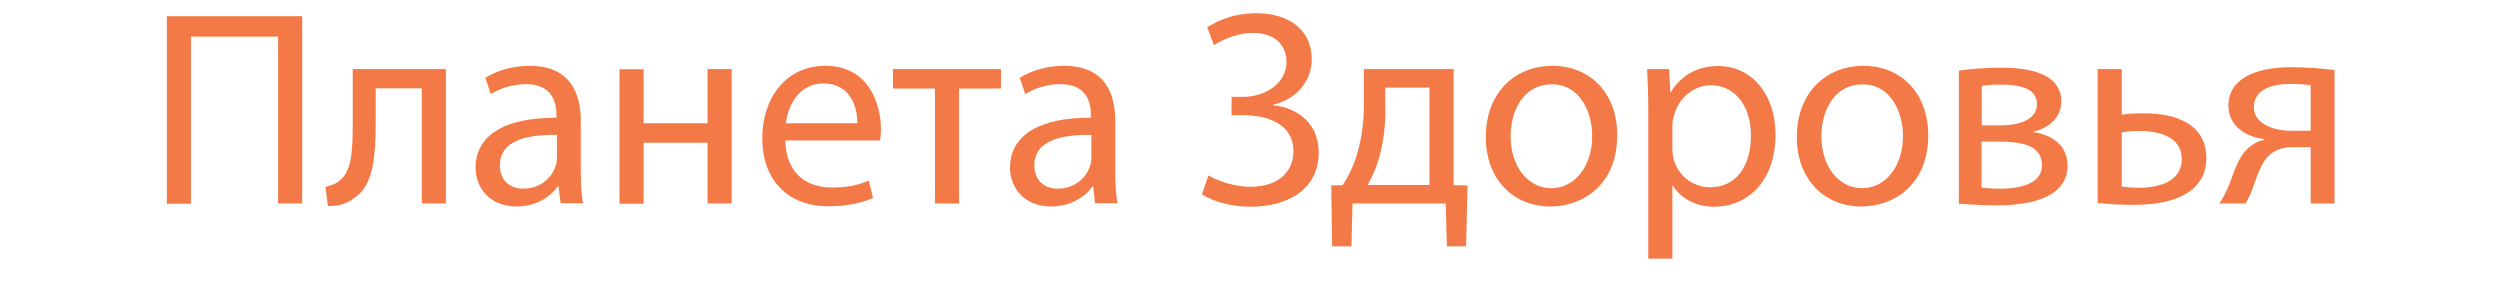 <?xml version="1.0" encoding="UTF-8"?> <!-- Generator: Adobe Illustrator 26.0.3, SVG Export Plug-In . SVG Version: 6.00 Build 0) --> <svg xmlns="http://www.w3.org/2000/svg" xmlns:xlink="http://www.w3.org/1999/xlink" id="Layer_1" x="0px" y="0px" viewBox="0 0 107.87 12.45" style="enable-background:new 0 0 107.87 12.45;" xml:space="preserve"> <style type="text/css"> .st0{display:none;} .st1{display:inline;fill:#F37A47;} .st2{fill:#F37A47;} </style> <g class="st0"> <path class="st1" d="M33.69,0.78h5v8h-1.15V1.81h-2.77c-0.05,1.06-0.13,2.01-0.25,2.87c-0.12,0.86-0.3,1.59-0.54,2.21 c-0.24,0.62-0.56,1.1-0.96,1.43c-0.4,0.33-0.91,0.5-1.52,0.5h-0.17V7.77c0.57,0,1.02-0.25,1.34-0.74C33,6.54,33.24,5.78,33.4,4.75 C33.55,3.72,33.65,2.39,33.69,0.78z"></path> <path class="st1" d="M43.06,8.02c0.43,0,0.8-0.08,1.12-0.25s0.53-0.32,0.65-0.46l0.61,0.65c-0.09,0.1-0.24,0.23-0.46,0.39 s-0.49,0.29-0.81,0.41c-0.32,0.12-0.71,0.18-1.15,0.18c-0.59,0-1.11-0.13-1.55-0.38c-0.44-0.25-0.79-0.6-1.03-1.06 s-0.37-0.97-0.37-1.55s0.12-1.1,0.36-1.55c0.24-0.45,0.57-0.8,1-1.06c0.42-0.26,0.91-0.39,1.46-0.39c0.47,0,0.88,0.09,1.21,0.28 s0.61,0.43,0.83,0.74c0.22,0.31,0.38,0.66,0.49,1.06c0.1,0.39,0.16,0.8,0.16,1.22h-4.44c0.06,0.51,0.26,0.93,0.59,1.27 S42.5,8.02,43.06,8.02z M41.16,5.46h3.31c-0.03-0.44-0.18-0.81-0.45-1.12c-0.27-0.31-0.66-0.46-1.18-0.46 c-0.35,0-0.64,0.07-0.88,0.22c-0.23,0.15-0.41,0.34-0.54,0.58C41.29,4.92,41.2,5.18,41.16,5.46z"></path> <path class="st1" d="M48.09,8.78V4.1H46.1V3.13h5.06V4.1h-1.99v4.68H48.09z"></path> <path class="st1" d="M52.05,10.9l0.49-0.76c0.08,0.07,0.17,0.14,0.28,0.19c0.1,0.06,0.23,0.08,0.37,0.08 c0.26,0,0.45-0.11,0.58-0.32s0.28-0.55,0.47-1.01l0.14-0.36l-2.5-5.6h1.24l1.8,4.28l1.58-4.28h1.18l-2.53,6.26 c-0.17,0.41-0.33,0.76-0.48,1.04c-0.15,0.29-0.34,0.51-0.56,0.66c-0.22,0.15-0.51,0.23-0.87,0.23c-0.26,0-0.49-0.04-0.68-0.11 S52.2,11.03,52.05,10.9z"></path> <path class="st1" d="M62.83,8.78h-1.01L61.8,8.1c-0.15,0.2-0.33,0.36-0.55,0.49c-0.21,0.12-0.45,0.22-0.71,0.28 c-0.2,0.05-0.4,0.07-0.61,0.07c-0.3,0-0.61-0.06-0.91-0.17c-0.3-0.11-0.55-0.3-0.74-0.56c-0.2-0.26-0.29-0.61-0.29-1.05 c0-0.6,0.21-1.08,0.63-1.45c0.42-0.36,1.04-0.55,1.85-0.55c0.27,0,0.54,0.01,0.81,0.03c0.27,0.02,0.44,0.04,0.51,0.05v-0.2 c0-0.42-0.12-0.73-0.37-0.91c-0.25-0.18-0.6-0.28-1.04-0.28c-0.42,0-0.75,0.06-1,0.17s-0.46,0.23-0.62,0.35l-0.5-0.73 c0.18-0.15,0.45-0.31,0.82-0.46s0.83-0.23,1.39-0.23c0.76,0,1.34,0.18,1.75,0.53c0.41,0.35,0.61,0.85,0.61,1.5v2.68 c0,0.21,0,0.41,0,0.61S62.82,8.64,62.83,8.78z M61.78,6.74V6.09c-0.08-0.02-0.24-0.04-0.48-0.06S60.82,6,60.57,6 c-0.43,0-0.76,0.06-0.98,0.18c-0.22,0.12-0.37,0.27-0.44,0.44s-0.11,0.34-0.11,0.5c0,0.32,0.1,0.56,0.31,0.73 c0.21,0.16,0.48,0.25,0.8,0.25c0.3,0,0.58-0.06,0.83-0.19c0.25-0.12,0.44-0.29,0.59-0.5C61.71,7.19,61.78,6.97,61.78,6.74z"></path> <path class="st1" d="M65.66,3.13h4.03v5.65h-1.08V4.1h-1.99c-0.06,0.97-0.17,1.8-0.33,2.51s-0.42,1.25-0.76,1.63 c-0.34,0.38-0.8,0.57-1.39,0.57c-0.04,0-0.08,0-0.12,0c-0.04,0-0.08,0-0.12-0.01V7.85h0.06c0.45,0,0.79-0.2,1.01-0.59 c0.23-0.39,0.39-0.94,0.48-1.65S65.62,4.07,65.66,3.13z"></path> <path class="st1" d="M71.16,3.13h1.08v1.9h1.61c0.64,0,1.14,0.17,1.51,0.5s0.55,0.79,0.55,1.36c0,0.58-0.19,1.05-0.58,1.39 c-0.39,0.34-0.89,0.51-1.52,0.51h-2.65V3.13z M72.24,5.88v2.05h1.44c0.4,0,0.7-0.09,0.89-0.27c0.19-0.18,0.29-0.43,0.29-0.75 c0-0.33-0.1-0.58-0.3-0.76c-0.2-0.18-0.49-0.27-0.88-0.27H72.24z"></path> </g> <g> <path class="st2" d="M13.04,0.7v8.08h-1.04V1.58H8.24v7.21H7.2V0.7H13.04z"></path> <path class="st2" d="M19.24,2.98v5.8H18.2V3.81h-1.99v1.51c0,1.63-0.16,2.72-0.91,3.21c-0.29,0.23-0.61,0.36-1.15,0.36l-0.11-0.83 c0.2-0.04,0.43-0.12,0.58-0.24c0.54-0.4,0.6-1.21,0.6-2.51V2.98H19.24z"></path> <path class="st2" d="M24.19,8.78L24.1,8.05h-0.04c-0.32,0.46-0.95,0.86-1.77,0.86c-1.18,0-1.77-0.83-1.77-1.67 c0-1.4,1.25-2.17,3.49-2.16V4.97c0-0.48-0.13-1.34-1.32-1.34c-0.54,0-1.1,0.17-1.51,0.43l-0.24-0.7c0.48-0.31,1.18-0.52,1.91-0.52 c1.77,0,2.21,1.21,2.21,2.37v2.17c0,0.5,0.02,1,0.1,1.39H24.19z M24.03,5.82C22.88,5.8,21.57,6,21.57,7.13c0,0.68,0.46,1.01,1,1.01 c0.76,0,1.24-0.48,1.4-0.97c0.04-0.11,0.06-0.23,0.06-0.34V5.82z"></path> <path class="st2" d="M27.77,2.98v2.34h2.76V2.98h1.04v5.8h-1.04V6.16h-2.76v2.63h-1.04v-5.8H27.77z"></path> <path class="st2" d="M33.89,6.07c0.02,1.43,0.94,2.02,1.99,2.02c0.76,0,1.21-0.13,1.61-0.3l0.18,0.75 C37.3,8.71,36.66,8.9,35.74,8.9c-1.79,0-2.85-1.18-2.85-2.93c0-1.75,1.03-3.13,2.72-3.13c1.89,0,2.4,1.67,2.4,2.73 c0,0.22-0.02,0.38-0.04,0.49H33.89z M36.99,5.32C37,4.65,36.71,3.6,35.53,3.6c-1.07,0-1.54,0.98-1.62,1.72H36.99z"></path> <path class="st2" d="M43.19,2.98v0.84h-1.81v4.96h-1.04V3.82h-1.81V2.98H43.19z"></path> <path class="st2" d="M47.25,8.78l-0.08-0.73h-0.04c-0.32,0.46-0.95,0.86-1.78,0.86c-1.17,0-1.77-0.83-1.77-1.67 c0-1.4,1.25-2.17,3.49-2.16V4.97c0-0.48-0.13-1.34-1.32-1.34c-0.54,0-1.1,0.17-1.51,0.43L44,3.36c0.48-0.31,1.17-0.52,1.91-0.52 c1.78,0,2.21,1.21,2.21,2.37v2.17c0,0.5,0.02,1,0.1,1.39H47.25z M47.09,5.82C45.94,5.8,44.63,6,44.63,7.13c0,0.68,0.46,1.01,1,1.01 c0.76,0,1.24-0.48,1.4-0.97c0.04-0.11,0.06-0.23,0.06-0.34V5.82z"></path> <path class="st2" d="M52.09,1.18c0.55-0.36,1.26-0.61,2.13-0.61c1.4,0,2.38,0.73,2.38,1.98c0,1-0.72,1.75-1.67,1.97v0.02 c1.14,0.12,1.97,0.86,1.97,2.03c0,1.68-1.45,2.35-2.93,2.35c-0.73,0-1.5-0.16-2.11-0.53l0.28-0.82c0.43,0.25,1.15,0.49,1.81,0.49 c1.2,0,1.86-0.65,1.86-1.53c0-1.21-1.16-1.56-2.19-1.56h-0.48V4.18h0.48c1.07,0,1.89-0.66,1.89-1.49c0-0.82-0.58-1.27-1.45-1.27 c-0.61,0-1.25,0.25-1.68,0.53L52.09,1.18z"></path> <path class="st2" d="M62.72,2.98v5.01L63.32,8l-0.06,2.63h-0.83l-0.05-1.85h-4.02l-0.05,1.85h-0.83L57.44,8l0.49-0.01 c0.25-0.37,0.44-0.77,0.58-1.19c0.23-0.72,0.34-1.5,0.34-2.32V2.98H62.72z M59.78,4.74c0,0.77-0.11,1.51-0.3,2.16 c-0.12,0.4-0.29,0.76-0.47,1.08h2.67v-4.2h-1.91V4.74z"></path> <path class="st2" d="M69.78,5.83c0,2.15-1.49,3.08-2.89,3.08c-1.57,0-2.78-1.15-2.78-2.99c0-1.94,1.27-3.08,2.88-3.08 C68.66,2.85,69.78,4.06,69.78,5.83z M65.18,5.89c0,1.27,0.73,2.23,1.76,2.23c1.01,0,1.76-0.95,1.76-2.25 c0-0.98-0.49-2.23-1.74-2.23C65.72,3.64,65.18,4.79,65.18,5.89z"></path> <path class="st2" d="M71.12,4.87c0-0.74-0.02-1.34-0.05-1.89h0.95l0.05,1h0.02c0.43-0.71,1.12-1.13,2.06-1.13 c1.4,0,2.46,1.19,2.46,2.95c0,2.09-1.27,3.12-2.64,3.12c-0.77,0-1.44-0.34-1.79-0.91h-0.02v3.15h-1.04V4.87z M72.16,6.42 c0,0.16,0.02,0.3,0.05,0.43c0.19,0.73,0.83,1.23,1.58,1.23c1.12,0,1.76-0.91,1.76-2.24c0-1.16-0.61-2.16-1.73-2.16 c-0.72,0-1.39,0.52-1.59,1.31c-0.04,0.13-0.07,0.29-0.07,0.43V6.42z"></path> <path class="st2" d="M83.2,5.83c0,2.15-1.49,3.08-2.89,3.08c-1.57,0-2.78-1.15-2.78-2.99c0-1.94,1.27-3.08,2.88-3.08 C82.07,2.85,83.2,4.06,83.2,5.83z M78.59,5.89c0,1.27,0.73,2.23,1.76,2.23c1.01,0,1.76-0.95,1.76-2.25c0-0.98-0.49-2.23-1.74-2.23 C79.13,3.64,78.59,4.79,78.59,5.89z"></path> <path class="st2" d="M84.51,3.05c0.41-0.07,1.16-0.13,1.85-0.13c0.97,0,2.58,0.16,2.58,1.45c0,0.72-0.55,1.16-1.21,1.31V5.7 c0.85,0.12,1.48,0.6,1.48,1.44c0,1.52-1.92,1.72-3.06,1.72c-0.65,0-1.32-0.05-1.63-0.07V3.05z M85.5,8.09 c0.3,0.04,0.52,0.05,0.85,0.05c0.71,0,1.76-0.17,1.76-1.01c0-0.84-0.84-1.02-1.85-1.02H85.5V8.09z M85.52,5.41h0.79 c0.78,0,1.58-0.23,1.58-0.91c0-0.58-0.5-0.85-1.56-0.85c-0.35,0-0.56,0.02-0.82,0.05V5.41z"></path> <path class="st2" d="M91.55,2.98v1.97c0.24-0.05,0.65-0.06,0.96-0.06c1.31,0,2.69,0.41,2.69,1.95c0,0.6-0.24,1.02-0.61,1.33 c-0.64,0.54-1.67,0.67-2.52,0.67c-0.59,0-1.13-0.04-1.56-0.08V2.98H91.55z M91.55,8.05c0.2,0.02,0.43,0.05,0.78,0.05 c0.79,0,1.81-0.26,1.81-1.23c0-1.01-1.06-1.22-1.83-1.22c-0.28,0-0.52,0.02-0.76,0.06V8.05z"></path> <path class="st2" d="M100.74,8.78H99.7V6.35h-0.78c-0.44,0-0.74,0.12-0.97,0.32c-0.43,0.35-0.59,1.07-0.82,1.63 c-0.07,0.18-0.16,0.34-0.24,0.48h-1.13c0.13-0.19,0.25-0.41,0.36-0.66c0.25-0.56,0.4-1.32,0.91-1.75c0.18-0.16,0.4-0.29,0.66-0.33 V6c-0.75-0.08-1.54-0.55-1.54-1.44c0-0.6,0.32-1.01,0.77-1.26c0.48-0.28,1.19-0.4,1.94-0.4c0.7,0,1.37,0.06,1.87,0.12V8.78z M99.7,3.68c-0.26-0.04-0.5-0.06-0.88-0.06c-0.72,0-1.57,0.2-1.57,1.01c0,0.74,0.92,1.01,1.55,1.01c0.43,0,0.66,0,0.9,0V3.68z"></path> </g> </svg> 